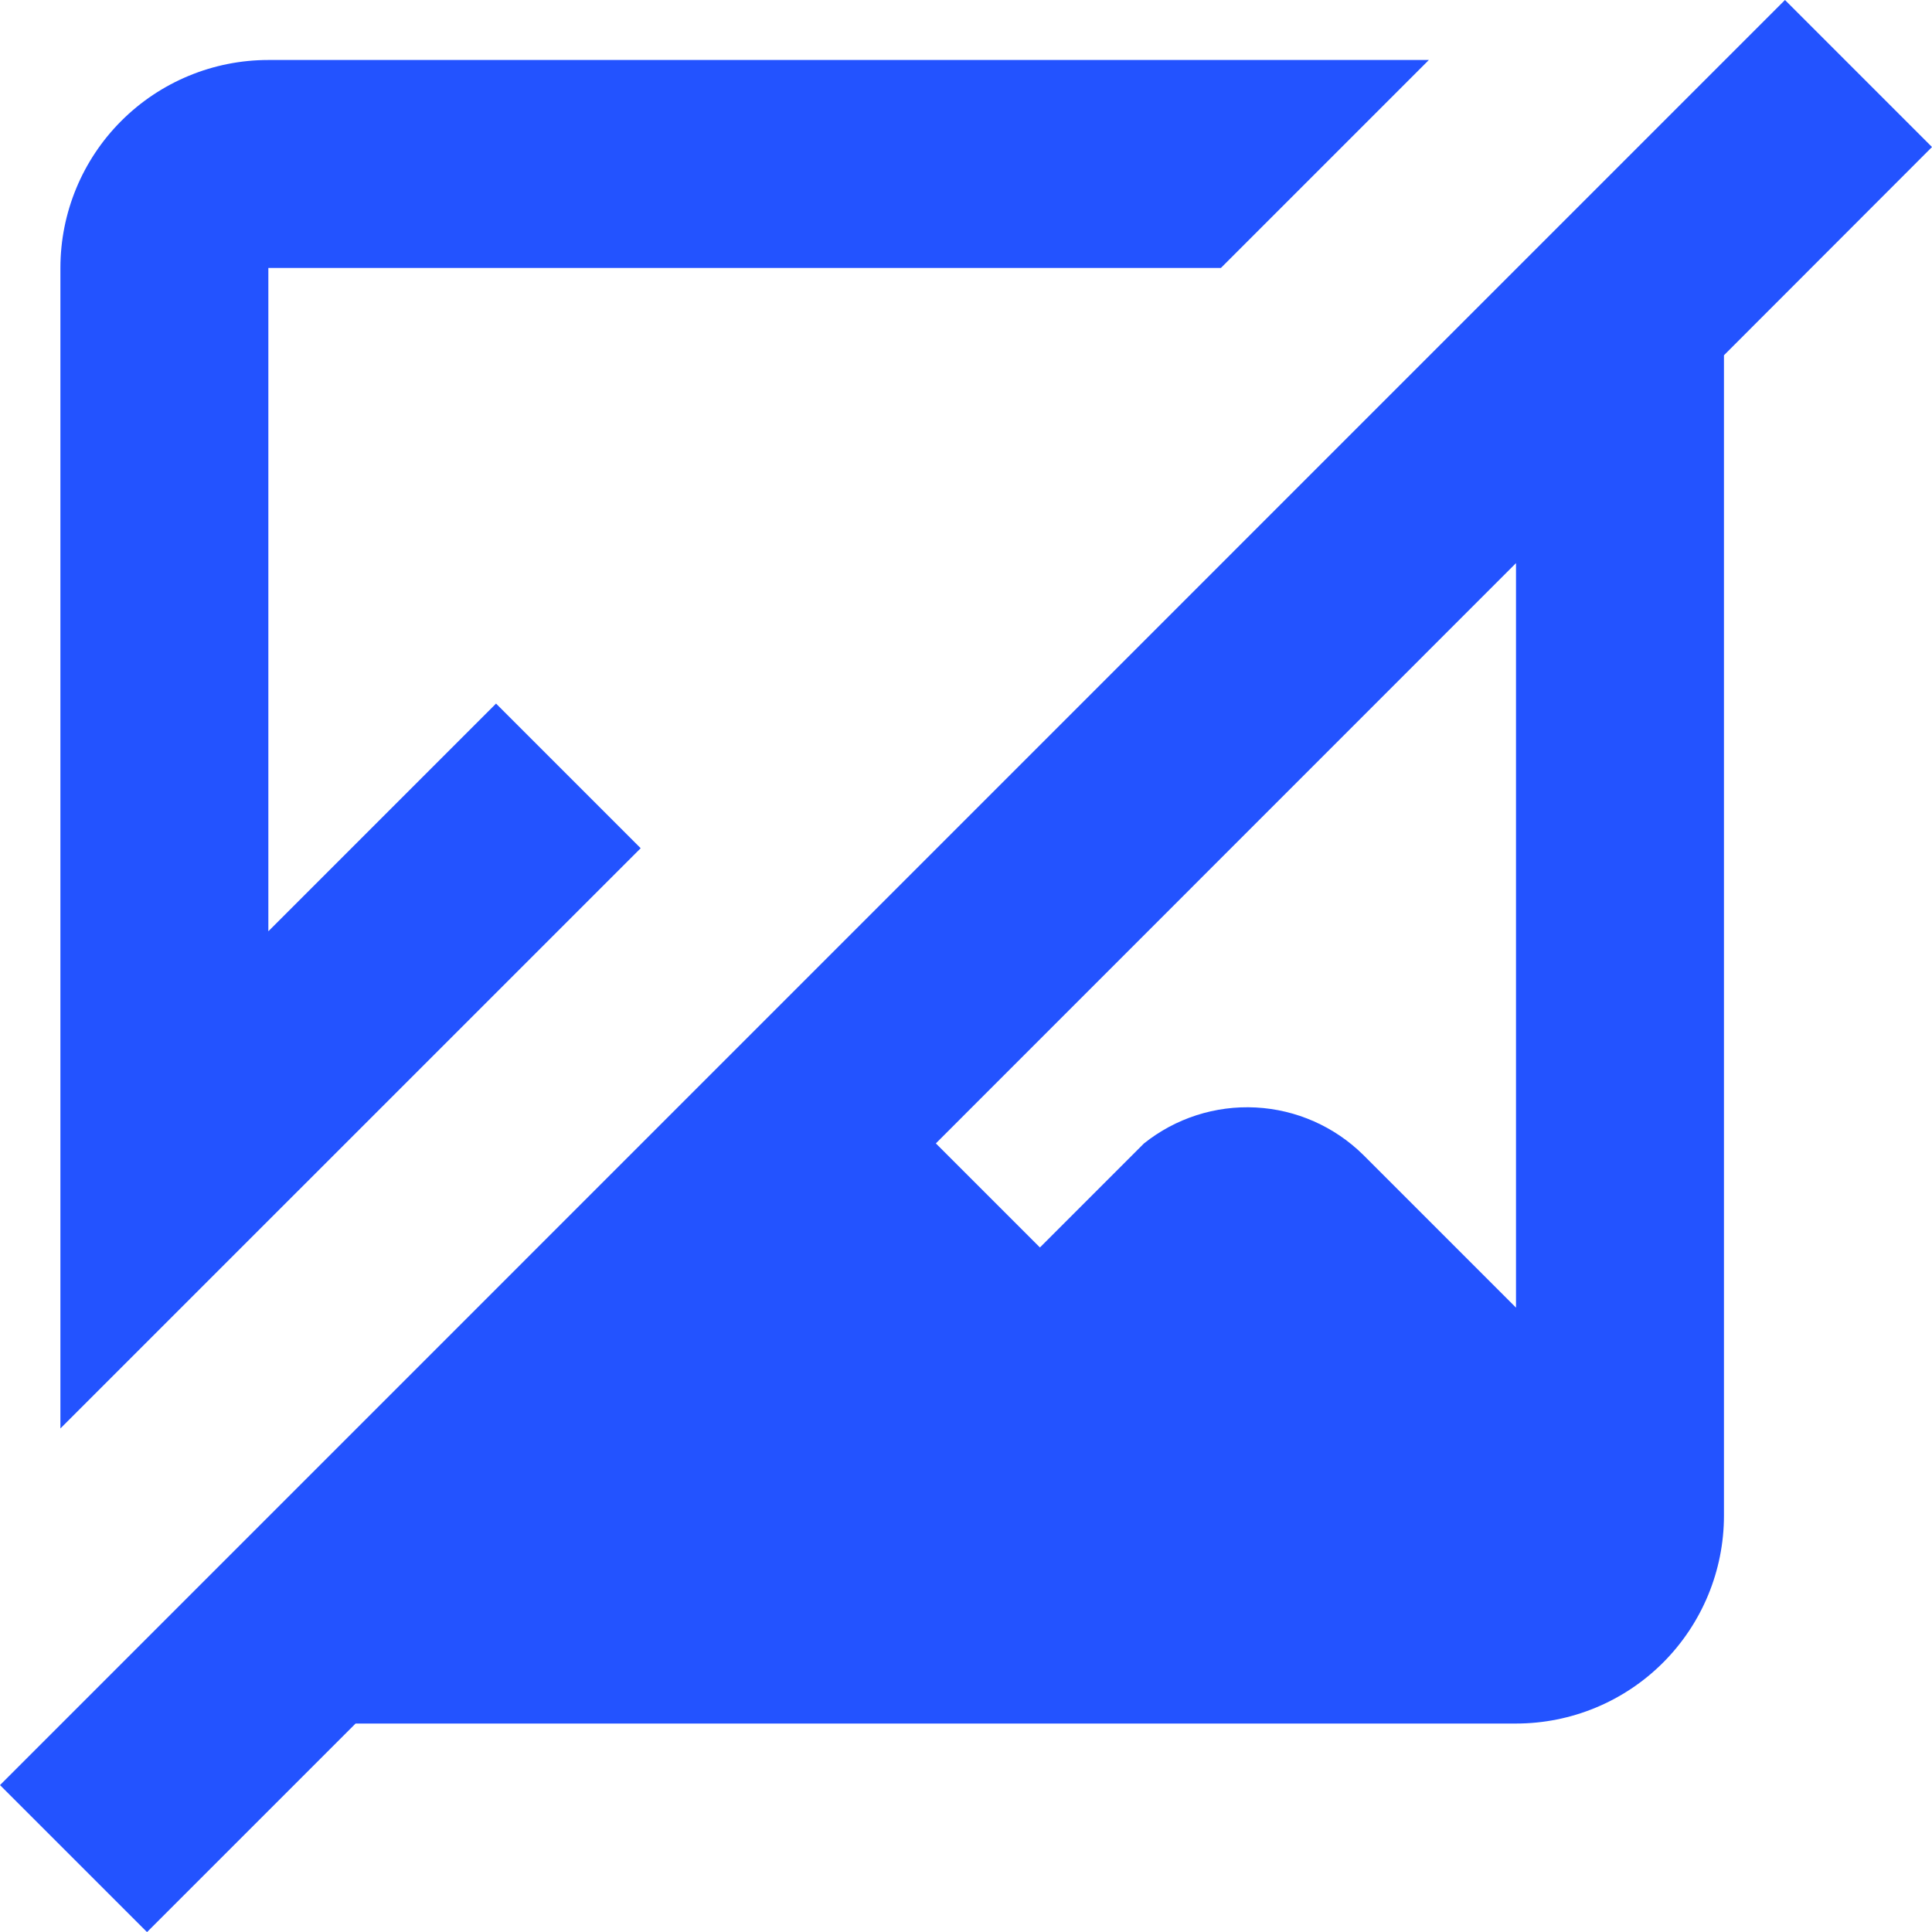 <svg width="60" height="60" viewBox="0 0 60 60" fill="none" xmlns="http://www.w3.org/2000/svg">
<path d="M55.434 0L60 4.566L53.539 11.033V47.068C53.539 48.781 52.858 50.423 51.647 51.635C50.436 52.846 48.794 53.526 47.081 53.526H11.043L4.566 60.003L0 55.438L55.434 0ZM29.064 35.509L32.296 38.741L35.525 35.512C36.507 34.726 37.743 34.329 38.999 34.394C40.255 34.459 41.443 34.984 42.338 35.867L47.081 40.61V17.488L29.064 35.509ZM37.917 8.321H8.334V28.922L15.405 21.85L19.897 26.342L1.876 44.362V8.321C1.876 6.608 2.556 4.966 3.767 3.755C4.979 2.543 6.621 1.863 8.334 1.863H44.375L37.917 8.321Z" fill="#2353FF"/>
</svg>
